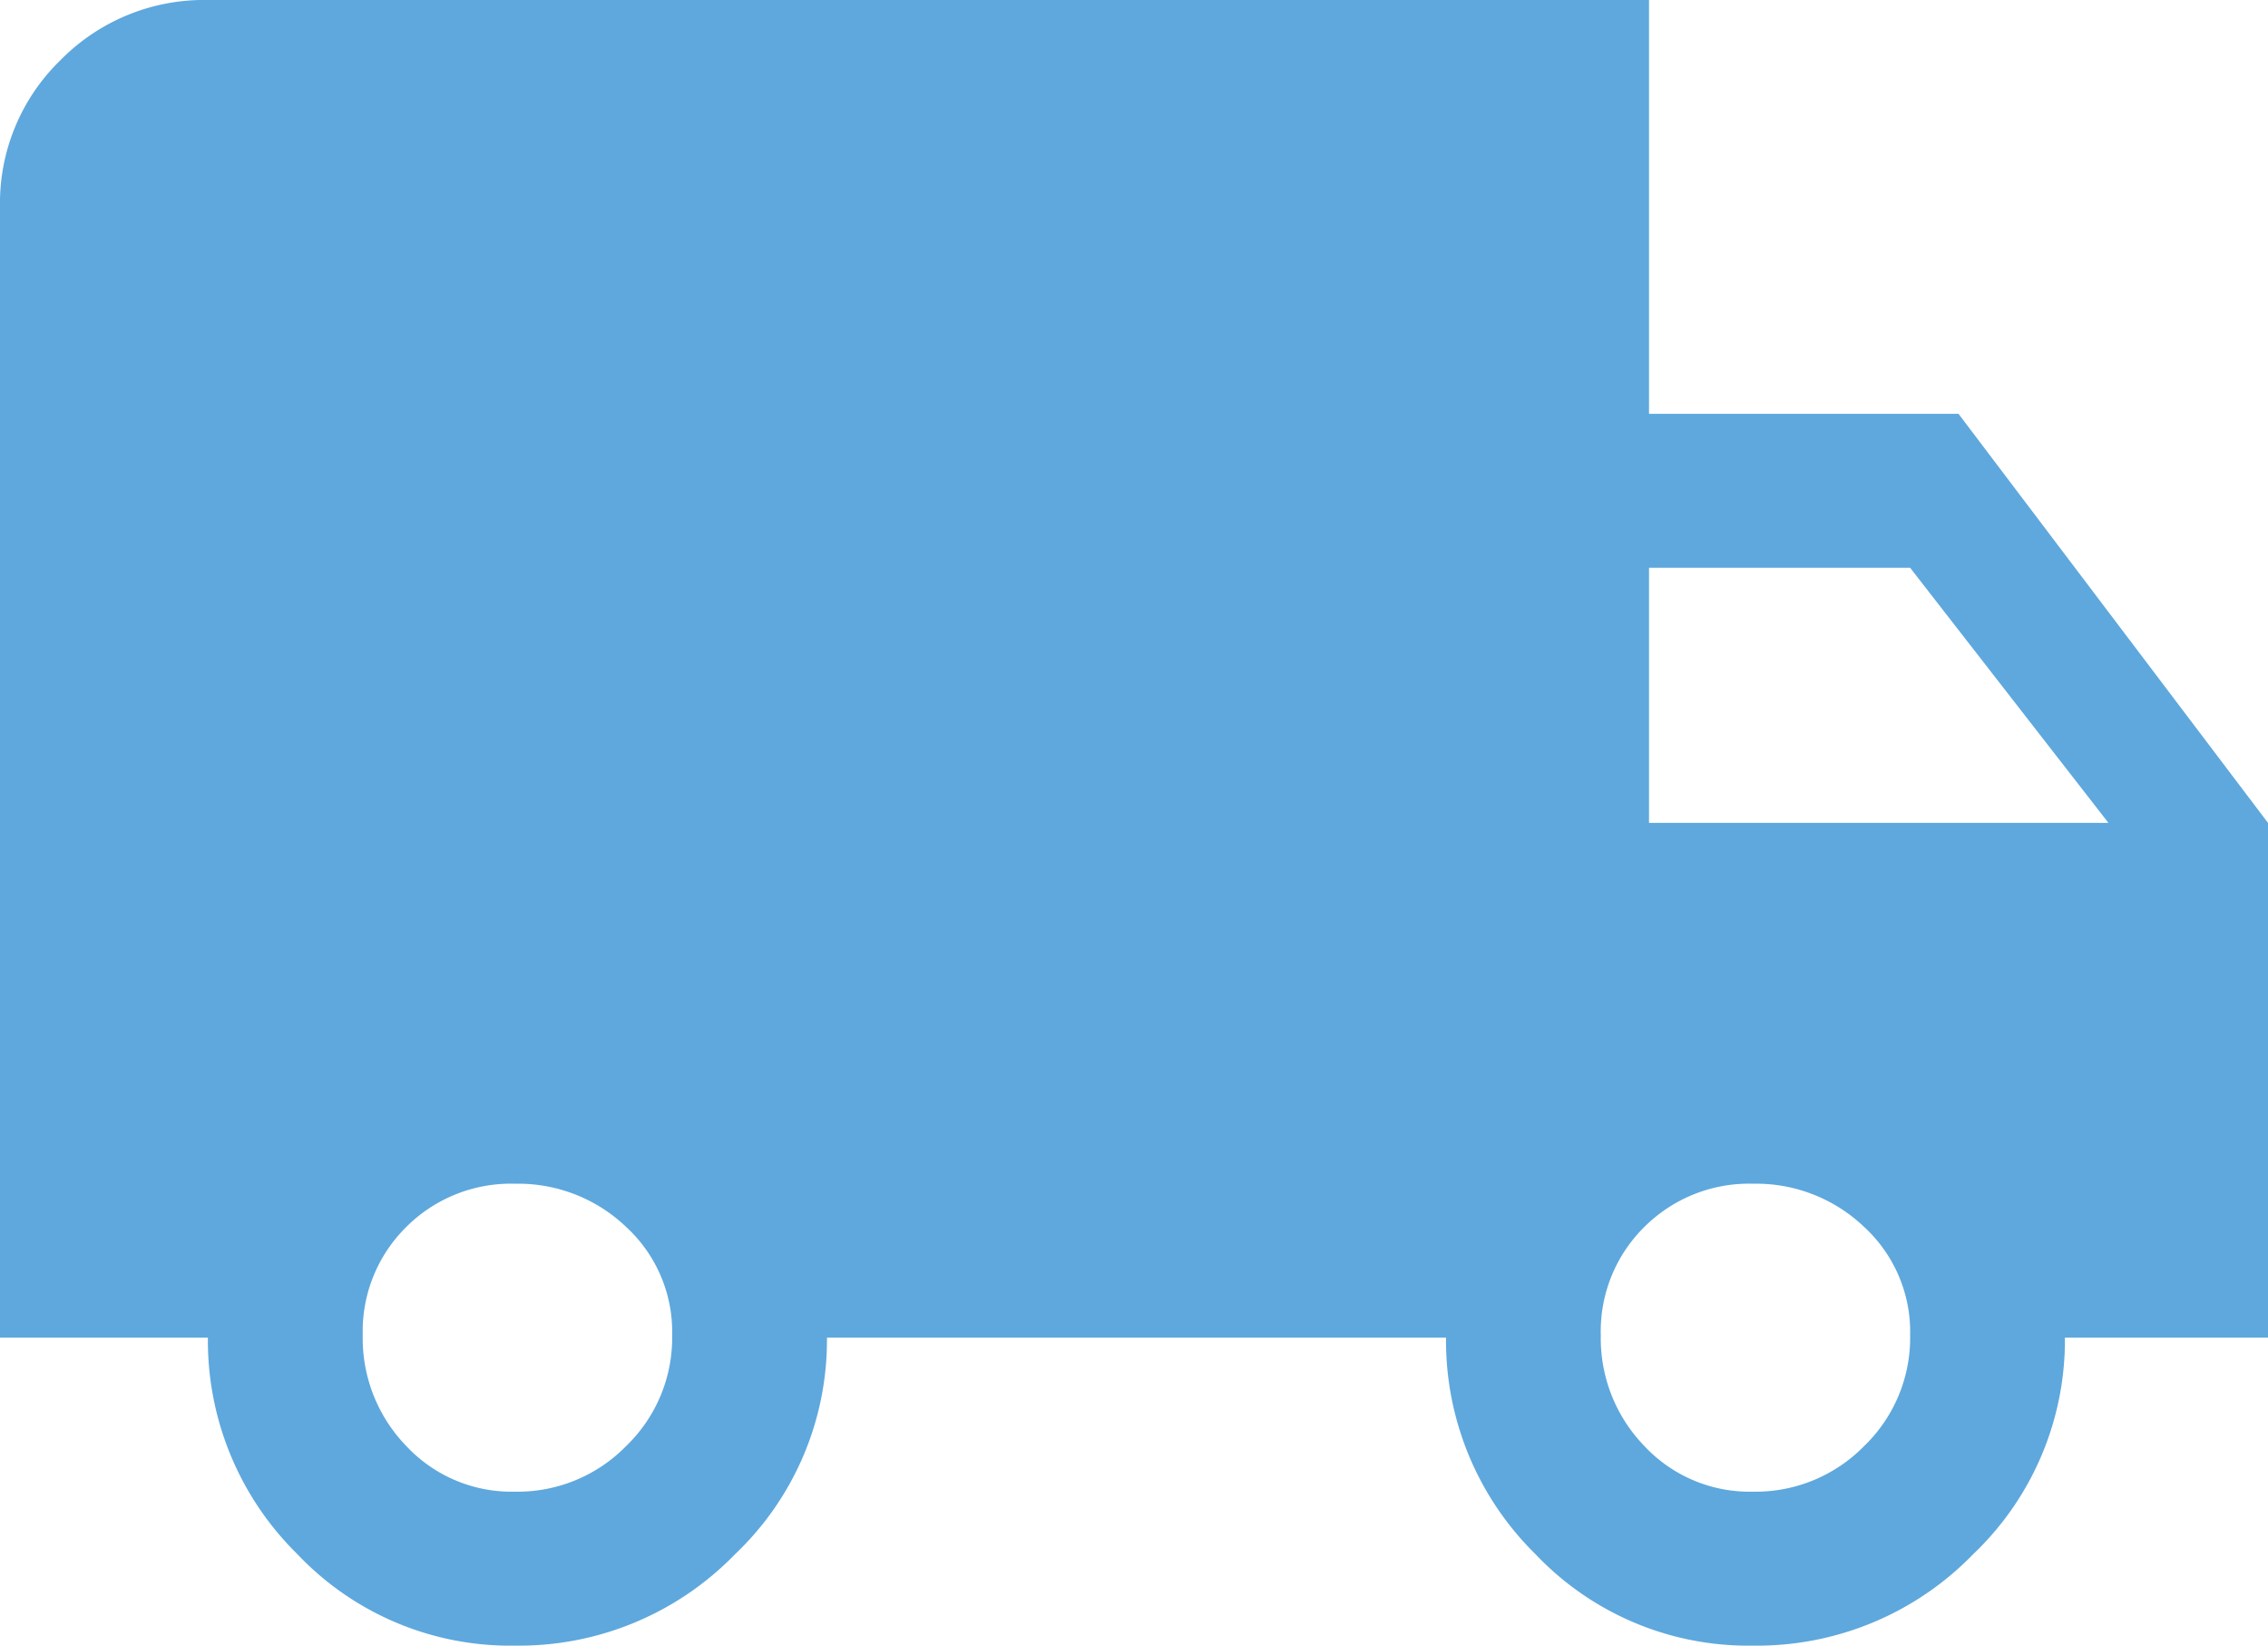 <svg xmlns="http://www.w3.org/2000/svg" width="60" height="43.526" viewBox="0 0 60 43.526">
  <g id="truck" transform="translate(0 -2.135)">
    <path id="パス_1017" data-name="パス 1017" d="M51.813,13.081,60,23.9V37.516H54.627A7.808,7.808,0,0,1,52.2,43.243a7.962,7.962,0,0,1-5.821,2.418,7.753,7.753,0,0,1-5.757-2.418,7.912,7.912,0,0,1-2.367-5.727H21.877a7.808,7.808,0,0,1-2.431,5.727,7.962,7.962,0,0,1-5.821,2.418,7.753,7.753,0,0,1-5.757-2.418A7.912,7.912,0,0,1,5.5,37.516H0V7.608A5.268,5.268,0,0,1,1.6,3.726,5.323,5.323,0,0,1,5.5,2.135H43.625V13.081ZM13.625,41.589a4.018,4.018,0,0,0,2.942-1.209,3.977,3.977,0,0,0,1.215-2.927,3.772,3.772,0,0,0-1.215-2.864,4.135,4.135,0,0,0-2.942-1.145,3.916,3.916,0,0,0-2.878,1.145,3.875,3.875,0,0,0-1.151,2.864,4.09,4.09,0,0,0,1.151,2.927A3.81,3.81,0,0,0,13.625,41.589ZM50.533,17.153H43.625V23.9H55.779ZM46.376,41.589a4.018,4.018,0,0,0,2.942-1.209,3.977,3.977,0,0,0,1.215-2.927,3.772,3.772,0,0,0-1.215-2.864,4.135,4.135,0,0,0-2.942-1.145A3.916,3.916,0,0,0,43.5,34.589a3.875,3.875,0,0,0-1.151,2.864A4.09,4.09,0,0,0,43.5,40.38,3.81,3.81,0,0,0,46.376,41.589Z" fill="#5ea8dd"/>
  </g>
</svg>
